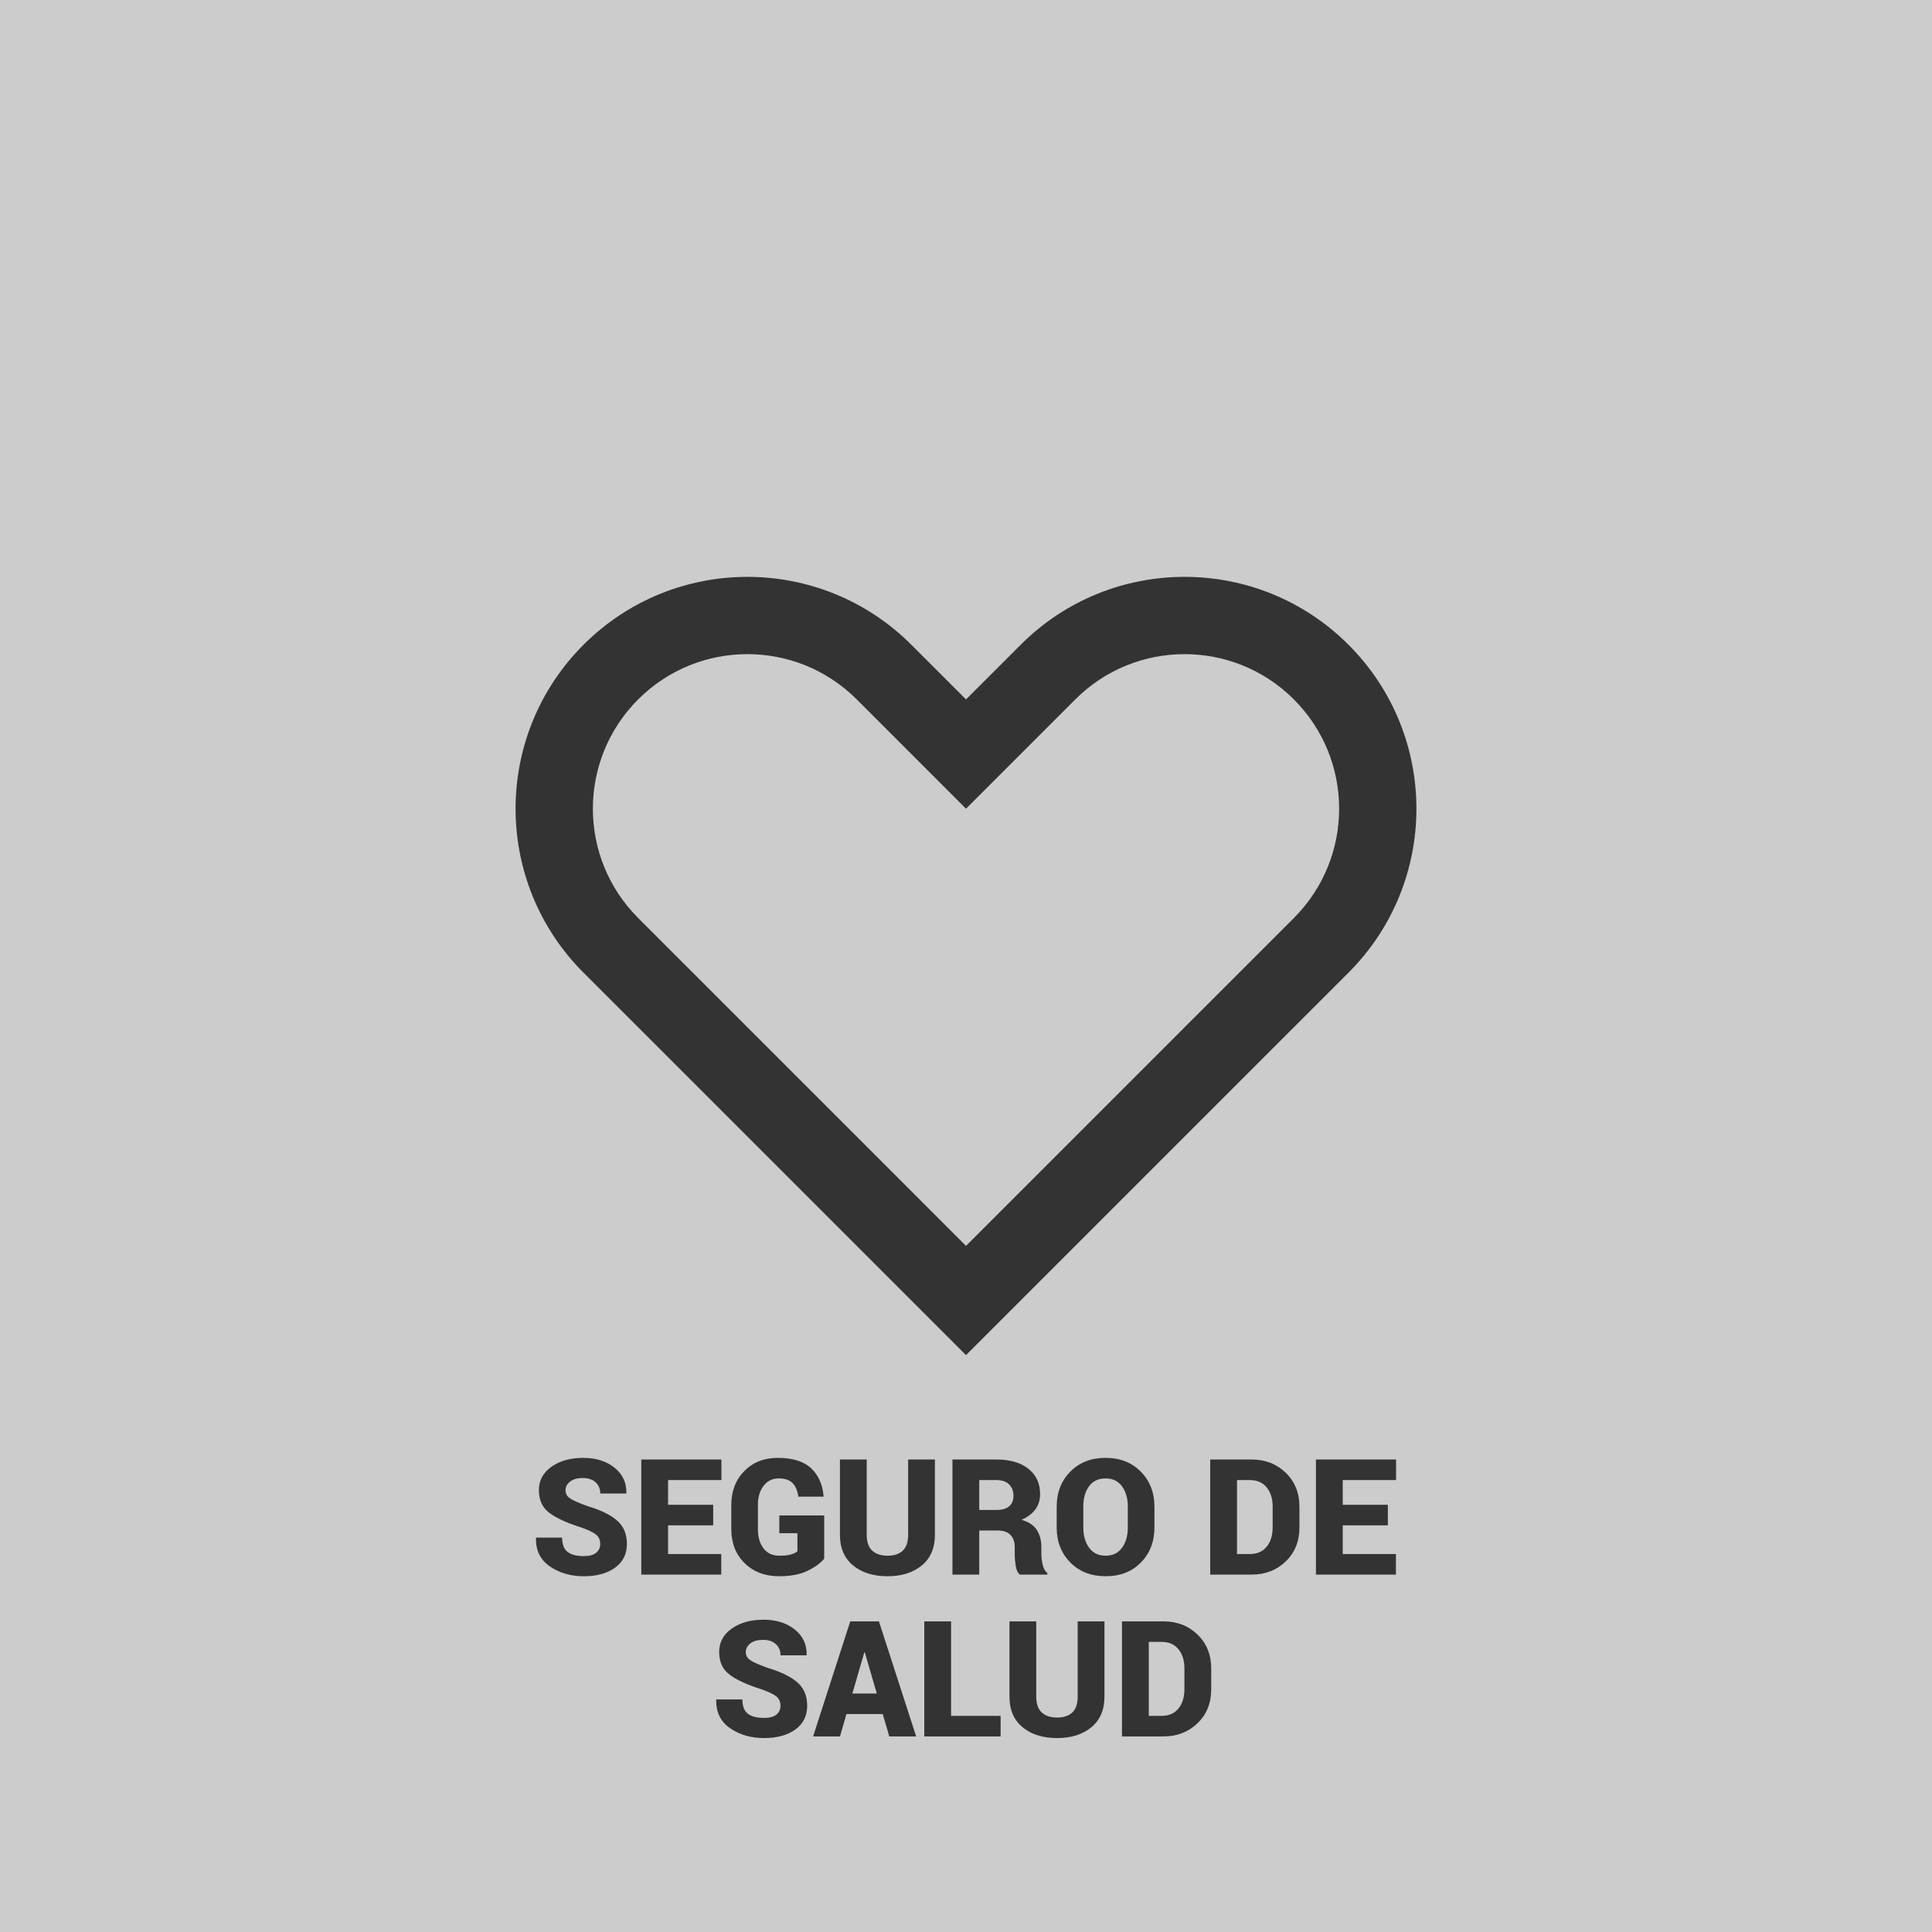 <svg xmlns="http://www.w3.org/2000/svg" xmlns:xlink="http://www.w3.org/1999/xlink" xmlns:serif="http://www.serif.com/" width="100%" height="100%" viewBox="0 0 200 200" xml:space="preserve" style="fill-rule:evenodd;clip-rule:evenodd;stroke-linejoin:round;stroke-miterlimit:2;"><rect x="0" y="0" width="200" height="200" fill="#333333" stroke="none"/><path d="M200,0l-200,0l0,200l200,0l0,-200Zm-119.205,176.595c-0,-0.42 -0.139,-0.744 -0.417,-0.973c-0.279,-0.229 -0.778,-0.472 -1.497,-0.728c-1.506,-0.475 -2.621,-0.983 -3.346,-1.526c-0.725,-0.543 -1.088,-1.326 -1.088,-2.352c0,-0.998 0.432,-1.805 1.297,-2.421c0.864,-0.616 1.961,-0.924 3.292,-0.924c1.32,-0 2.401,0.339 3.243,1.018c0.843,0.679 1.251,1.553 1.223,2.622l-0.016,0.049l-2.683,-0c-0,-0.475 -0.161,-0.86 -0.483,-1.158c-0.321,-0.297 -0.766,-0.445 -1.333,-0.445c-0.556,-0 -0.993,0.122 -1.309,0.368c-0.316,0.245 -0.474,0.548 -0.474,0.908c-0,0.349 0.159,0.628 0.478,0.838c0.319,0.21 0.918,0.473 1.796,0.79c1.352,0.403 2.371,0.899 3.055,1.488c0.684,0.589 1.027,1.399 1.027,2.43c-0,1.047 -0.408,1.866 -1.223,2.458c-0.816,0.591 -1.897,0.887 -3.244,0.887c-1.352,0 -2.522,-0.339 -3.509,-1.018c-0.987,-0.679 -1.467,-1.657 -1.44,-2.933l0.017,-0.049l2.691,0c-0,0.687 0.185,1.178 0.556,1.473c0.371,0.294 0.933,0.441 1.685,0.441c0.573,0 1,-0.114 1.28,-0.343c0.281,-0.229 0.422,-0.529 0.422,-0.9Zm33.538,-8.752l-0,7.803c-0,1.358 -0.452,2.411 -1.354,3.158c-0.903,0.747 -2.085,1.12 -3.546,1.12c-1.478,0 -2.67,-0.373 -3.575,-1.12c-0.905,-0.747 -1.358,-1.8 -1.358,-3.158l0,-7.803l2.773,-0l0,7.803c0,0.731 0.188,1.272 0.565,1.624c0.376,0.352 0.908,0.528 1.595,0.528c0.681,-0 1.206,-0.175 1.574,-0.524c0.368,-0.349 0.553,-0.892 0.553,-1.628l-0,-7.803l2.773,-0Zm-22.953,9.595l-3.755,-0l-0.671,2.315l-2.781,-0l3.845,-11.91l2.969,-0l3.853,11.91l-2.782,-0l-0.678,-2.315Zm7.075,0.188l5.129,-0l0,2.127l-7.902,-0l0,-11.91l2.773,-0l0,9.783Zm17.693,2.127l0,-11.91l4.303,-0c1.402,-0 2.574,0.456 3.518,1.37c0.943,0.913 1.415,2.084 1.415,3.513l-0,2.143c-0,1.434 -0.472,2.607 -1.415,3.518c-0.944,0.91 -2.116,1.366 -3.518,1.366l-4.303,-0Zm2.773,-9.784l0,7.657l1.342,-0c0.736,-0 1.312,-0.252 1.726,-0.757c0.414,-0.504 0.622,-1.171 0.622,-2l-0,-2.159c-0,-0.824 -0.208,-1.486 -0.622,-1.988c-0.414,-0.502 -0.99,-0.753 -1.726,-0.753l-1.342,0Zm-30.683,5.342l2.528,-0l-1.243,-4.262l-0.049,0l-1.236,4.262Zm-26.106,-15.468c0,-0.42 -0.139,-0.745 -0.417,-0.974c-0.278,-0.229 -0.777,-0.472 -1.497,-0.728c-1.505,-0.474 -2.62,-0.983 -3.346,-1.525c-0.725,-0.543 -1.088,-1.327 -1.088,-2.352c0,-0.998 0.433,-1.805 1.297,-2.421c0.864,-0.617 1.962,-0.925 3.292,-0.925c1.32,0 2.401,0.34 3.244,1.019c0.842,0.679 1.25,1.552 1.223,2.621l-0.017,0.049l-2.683,0c0,-0.474 -0.161,-0.86 -0.482,-1.157c-0.322,-0.297 -0.767,-0.446 -1.334,-0.446c-0.556,0 -0.992,0.123 -1.308,0.368c-0.317,0.246 -0.475,0.548 -0.475,0.908c0,0.349 0.16,0.629 0.479,0.839c0.319,0.21 0.917,0.473 1.795,0.789c1.353,0.404 2.371,0.9 3.055,1.489c0.685,0.589 1.027,1.399 1.027,2.429c-0,1.047 -0.408,1.867 -1.223,2.458c-0.815,0.592 -1.896,0.888 -3.243,0.888c-1.353,-0 -2.522,-0.34 -3.51,-1.019c-0.987,-0.679 -1.466,-1.656 -1.439,-2.932l0.016,-0.049l2.691,-0c0,0.687 0.186,1.178 0.557,1.472c0.37,0.295 0.932,0.442 1.685,0.442c0.572,-0 0.999,-0.115 1.28,-0.344c0.281,-0.229 0.421,-0.529 0.421,-0.899Zm23.19,1.513c-0.403,0.48 -0.989,0.902 -1.758,1.268c-0.769,0.365 -1.735,0.548 -2.896,0.548c-1.472,-0 -2.668,-0.453 -3.587,-1.358c-0.919,-0.905 -1.378,-2.081 -1.378,-3.526l-0,-2.486c-0,-1.435 0.448,-2.607 1.345,-3.518c0.897,-0.91 2.052,-1.366 3.464,-1.366c1.533,0 2.681,0.355 3.444,1.064c0.764,0.709 1.197,1.676 1.301,2.903l-0.016,0.05l-2.594,-0c-0.092,-0.628 -0.295,-1.099 -0.609,-1.416c-0.314,-0.316 -0.792,-0.474 -1.436,-0.474c-0.643,-0 -1.161,0.255 -1.554,0.765c-0.392,0.51 -0.589,1.168 -0.589,1.975l0,2.503c0,0.829 0.194,1.496 0.581,2c0.387,0.505 0.93,0.757 1.628,0.757c0.507,-0 0.905,-0.041 1.194,-0.123c0.289,-0.082 0.518,-0.191 0.687,-0.327l0,-1.881l-1.873,-0l0,-1.833l4.646,0l0,4.475Zm11.46,-10.266l0,7.804c0,1.358 -0.451,2.41 -1.353,3.157c-0.903,0.747 -2.085,1.121 -3.546,1.121c-1.478,-0 -2.67,-0.374 -3.575,-1.121c-0.905,-0.747 -1.358,-1.799 -1.358,-3.157l0,-7.804l2.773,-0l0,7.804c0,0.73 0.188,1.272 0.565,1.623c0.376,0.352 0.908,0.528 1.595,0.528c0.681,-0 1.206,-0.175 1.574,-0.524c0.368,-0.349 0.552,-0.891 0.552,-1.627l0,-7.804l2.773,-0Zm22.724,7.027c0,1.467 -0.465,2.676 -1.394,3.627c-0.93,0.952 -2.145,1.428 -3.645,1.428c-1.51,-0 -2.734,-0.476 -3.672,-1.428c-0.938,-0.951 -1.407,-2.16 -1.407,-3.627l-0,-2.144c-0,-1.461 0.467,-2.669 1.403,-3.623c0.935,-0.955 2.155,-1.432 3.66,-1.432c1.494,0 2.71,0.477 3.648,1.432c0.938,0.954 1.407,2.162 1.407,3.623l0,2.144Zm5.775,4.883l0,-11.91l4.303,-0c1.402,-0 2.574,0.457 3.517,1.37c0.944,0.914 1.416,2.085 1.416,3.513l-0,2.144c-0,1.434 -0.472,2.606 -1.416,3.517c-0.943,0.911 -2.115,1.366 -3.517,1.366l-4.303,-0Zm-23.91,-4.564l0,4.564l-2.773,-0l0,-11.91l4.581,-0c1.38,-0 2.473,0.319 3.28,0.957c0.807,0.638 1.211,1.511 1.211,2.618c-0,0.616 -0.162,1.145 -0.487,1.587c-0.324,0.441 -0.803,0.801 -1.435,1.079c0.73,0.208 1.255,0.552 1.574,1.035c0.319,0.483 0.479,1.084 0.479,1.804l-0,0.752c-0,0.311 0.046,0.666 0.139,1.064c0.093,0.398 0.253,0.681 0.483,0.85l-0,0.164l-2.847,0c-0.218,-0.169 -0.361,-0.469 -0.43,-0.9c-0.068,-0.431 -0.102,-0.829 -0.102,-1.194l0,-0.72c0,-0.567 -0.15,-1.001 -0.45,-1.301c-0.3,-0.299 -0.739,-0.449 -1.317,-0.449l-1.906,-0Zm-27.542,-0.532l-4.67,-0l-0,2.969l5.505,0l-0,2.127l-8.278,0l-0,-11.91l8.294,-0l0,2.127l-5.521,-0l-0,2.56l4.67,0l0,2.127Zm69.841,-0l-4.671,-0l0,2.969l5.505,0l0,2.127l-8.278,-0l0,-11.91l8.295,-0l-0,2.127l-5.522,-0l0,2.56l4.671,0l-0,2.127Zm-26.92,-1.947c-0,-0.851 -0.201,-1.549 -0.602,-2.094c-0.4,-0.545 -0.966,-0.818 -1.697,-0.818c-0.747,-0 -1.318,0.271 -1.714,0.814c-0.395,0.542 -0.593,1.242 -0.593,2.098l0,2.16c0,0.861 0.201,1.565 0.602,2.11c0.4,0.545 0.974,0.818 1.721,0.818c0.726,-0 1.287,-0.273 1.686,-0.818c0.398,-0.545 0.597,-1.249 0.597,-2.11l-0,-2.16Zm11.304,-2.74l0,7.656l1.342,0c0.736,0 1.311,-0.252 1.726,-0.756c0.414,-0.505 0.622,-1.172 0.622,-2l-0,-2.16c-0,-0.823 -0.208,-1.486 -0.622,-1.988c-0.415,-0.501 -0.99,-0.752 -1.726,-0.752l-1.342,-0Zm-26.683,3.092l1.825,-0c0.556,-0 0.981,-0.127 1.276,-0.381c0.294,-0.253 0.441,-0.617 0.441,-1.092c0,-0.485 -0.151,-0.876 -0.454,-1.173c-0.302,-0.298 -0.729,-0.446 -1.28,-0.446l-1.808,-0l0,3.092Zm38.227,-89.563c-9.373,-9.373 -24.568,-9.373 -33.94,0l-5.658,5.657l-5.657,-5.656c-9.373,-9.373 -24.569,-9.373 -33.941,0c-9.373,9.373 -9.373,24.568 0,33.941l5.657,5.654l33.941,33.941l33.941,-33.941l5.656,-5.654c9.374,-9.373 9.374,-24.569 0.001,-33.942Zm-16.971,39.598l-22.627,22.627l-22.626,-22.627l-11.313,-11.313c-6.249,-6.248 -6.249,-16.379 0,-22.629c6.249,-6.248 16.379,-6.248 22.627,0l11.312,11.315l11.314,-11.314c6.248,-6.248 16.379,-6.248 22.627,0c6.248,6.25 6.248,16.379 0,22.629l-11.314,11.312Z" style="fill:#fff;fill-opacity:0.75;"></path></svg>